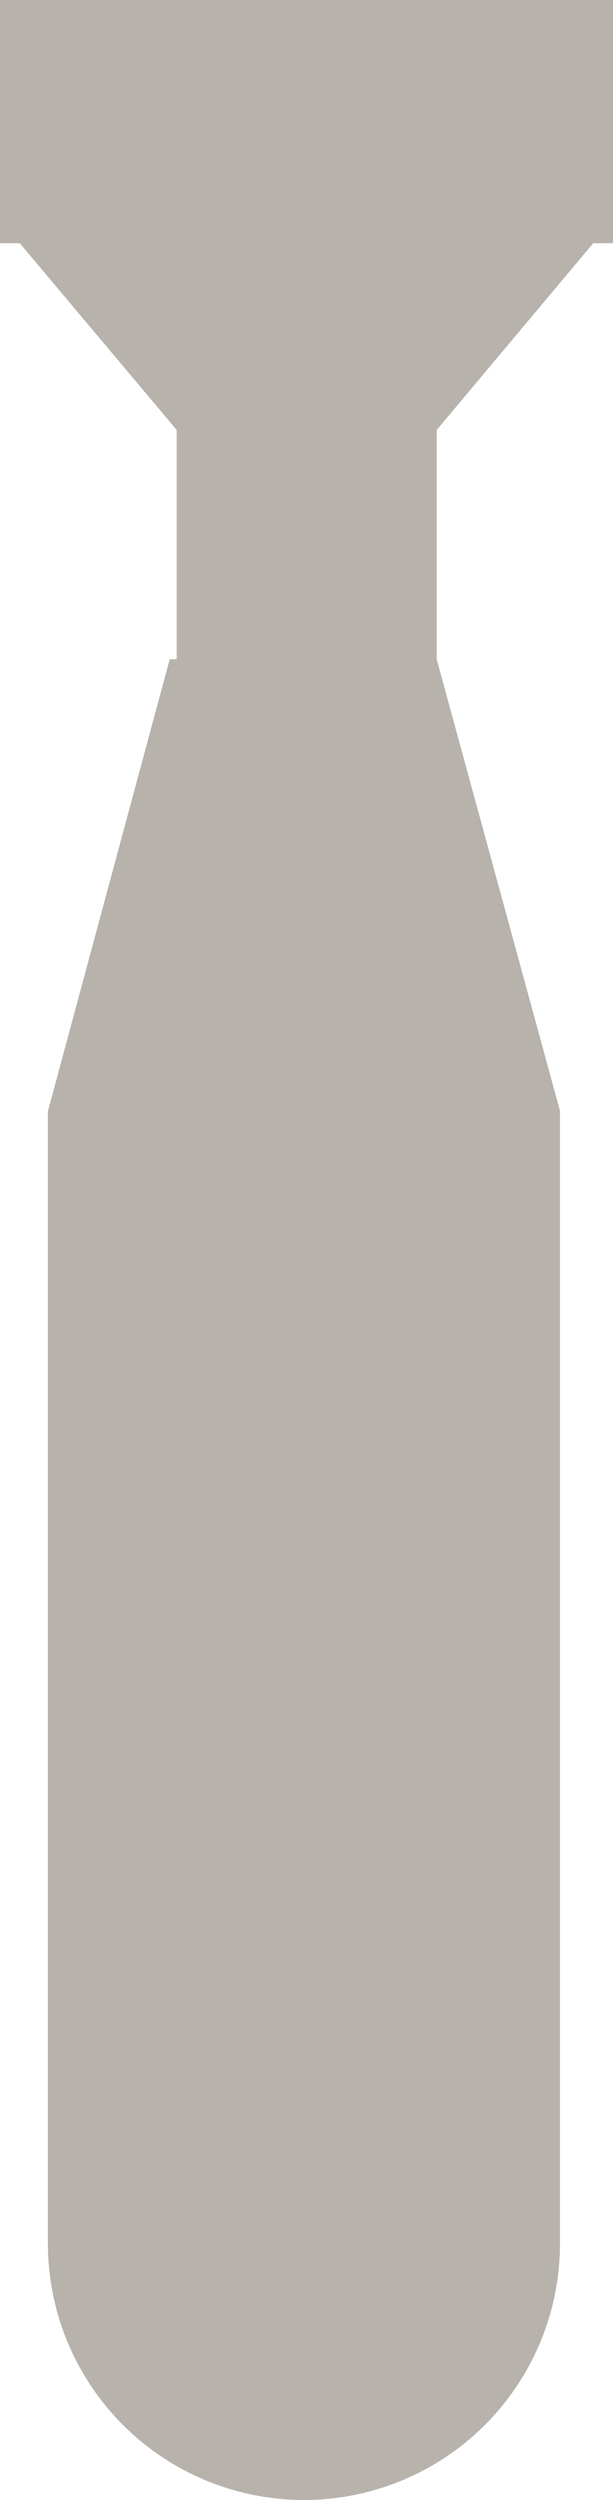 <svg xmlns="http://www.w3.org/2000/svg" viewBox="0 0 16.76 68.26"><defs><style>.cls-1{fill:#b7b2ab;}</style></defs><g id="Capa_2" data-name="Capa 2"><g id="LINE"><path class="cls-1" d="M16.76,6.64h-.54l-4.28,5.1V18h0l3.37,12.33V61.26a7,7,0,0,1-7,7h0a7,7,0,0,1-7-7V30.34L4.64,18h.19V11.74L.54,6.64H0V0H16.76Z"/></g></g></svg>
